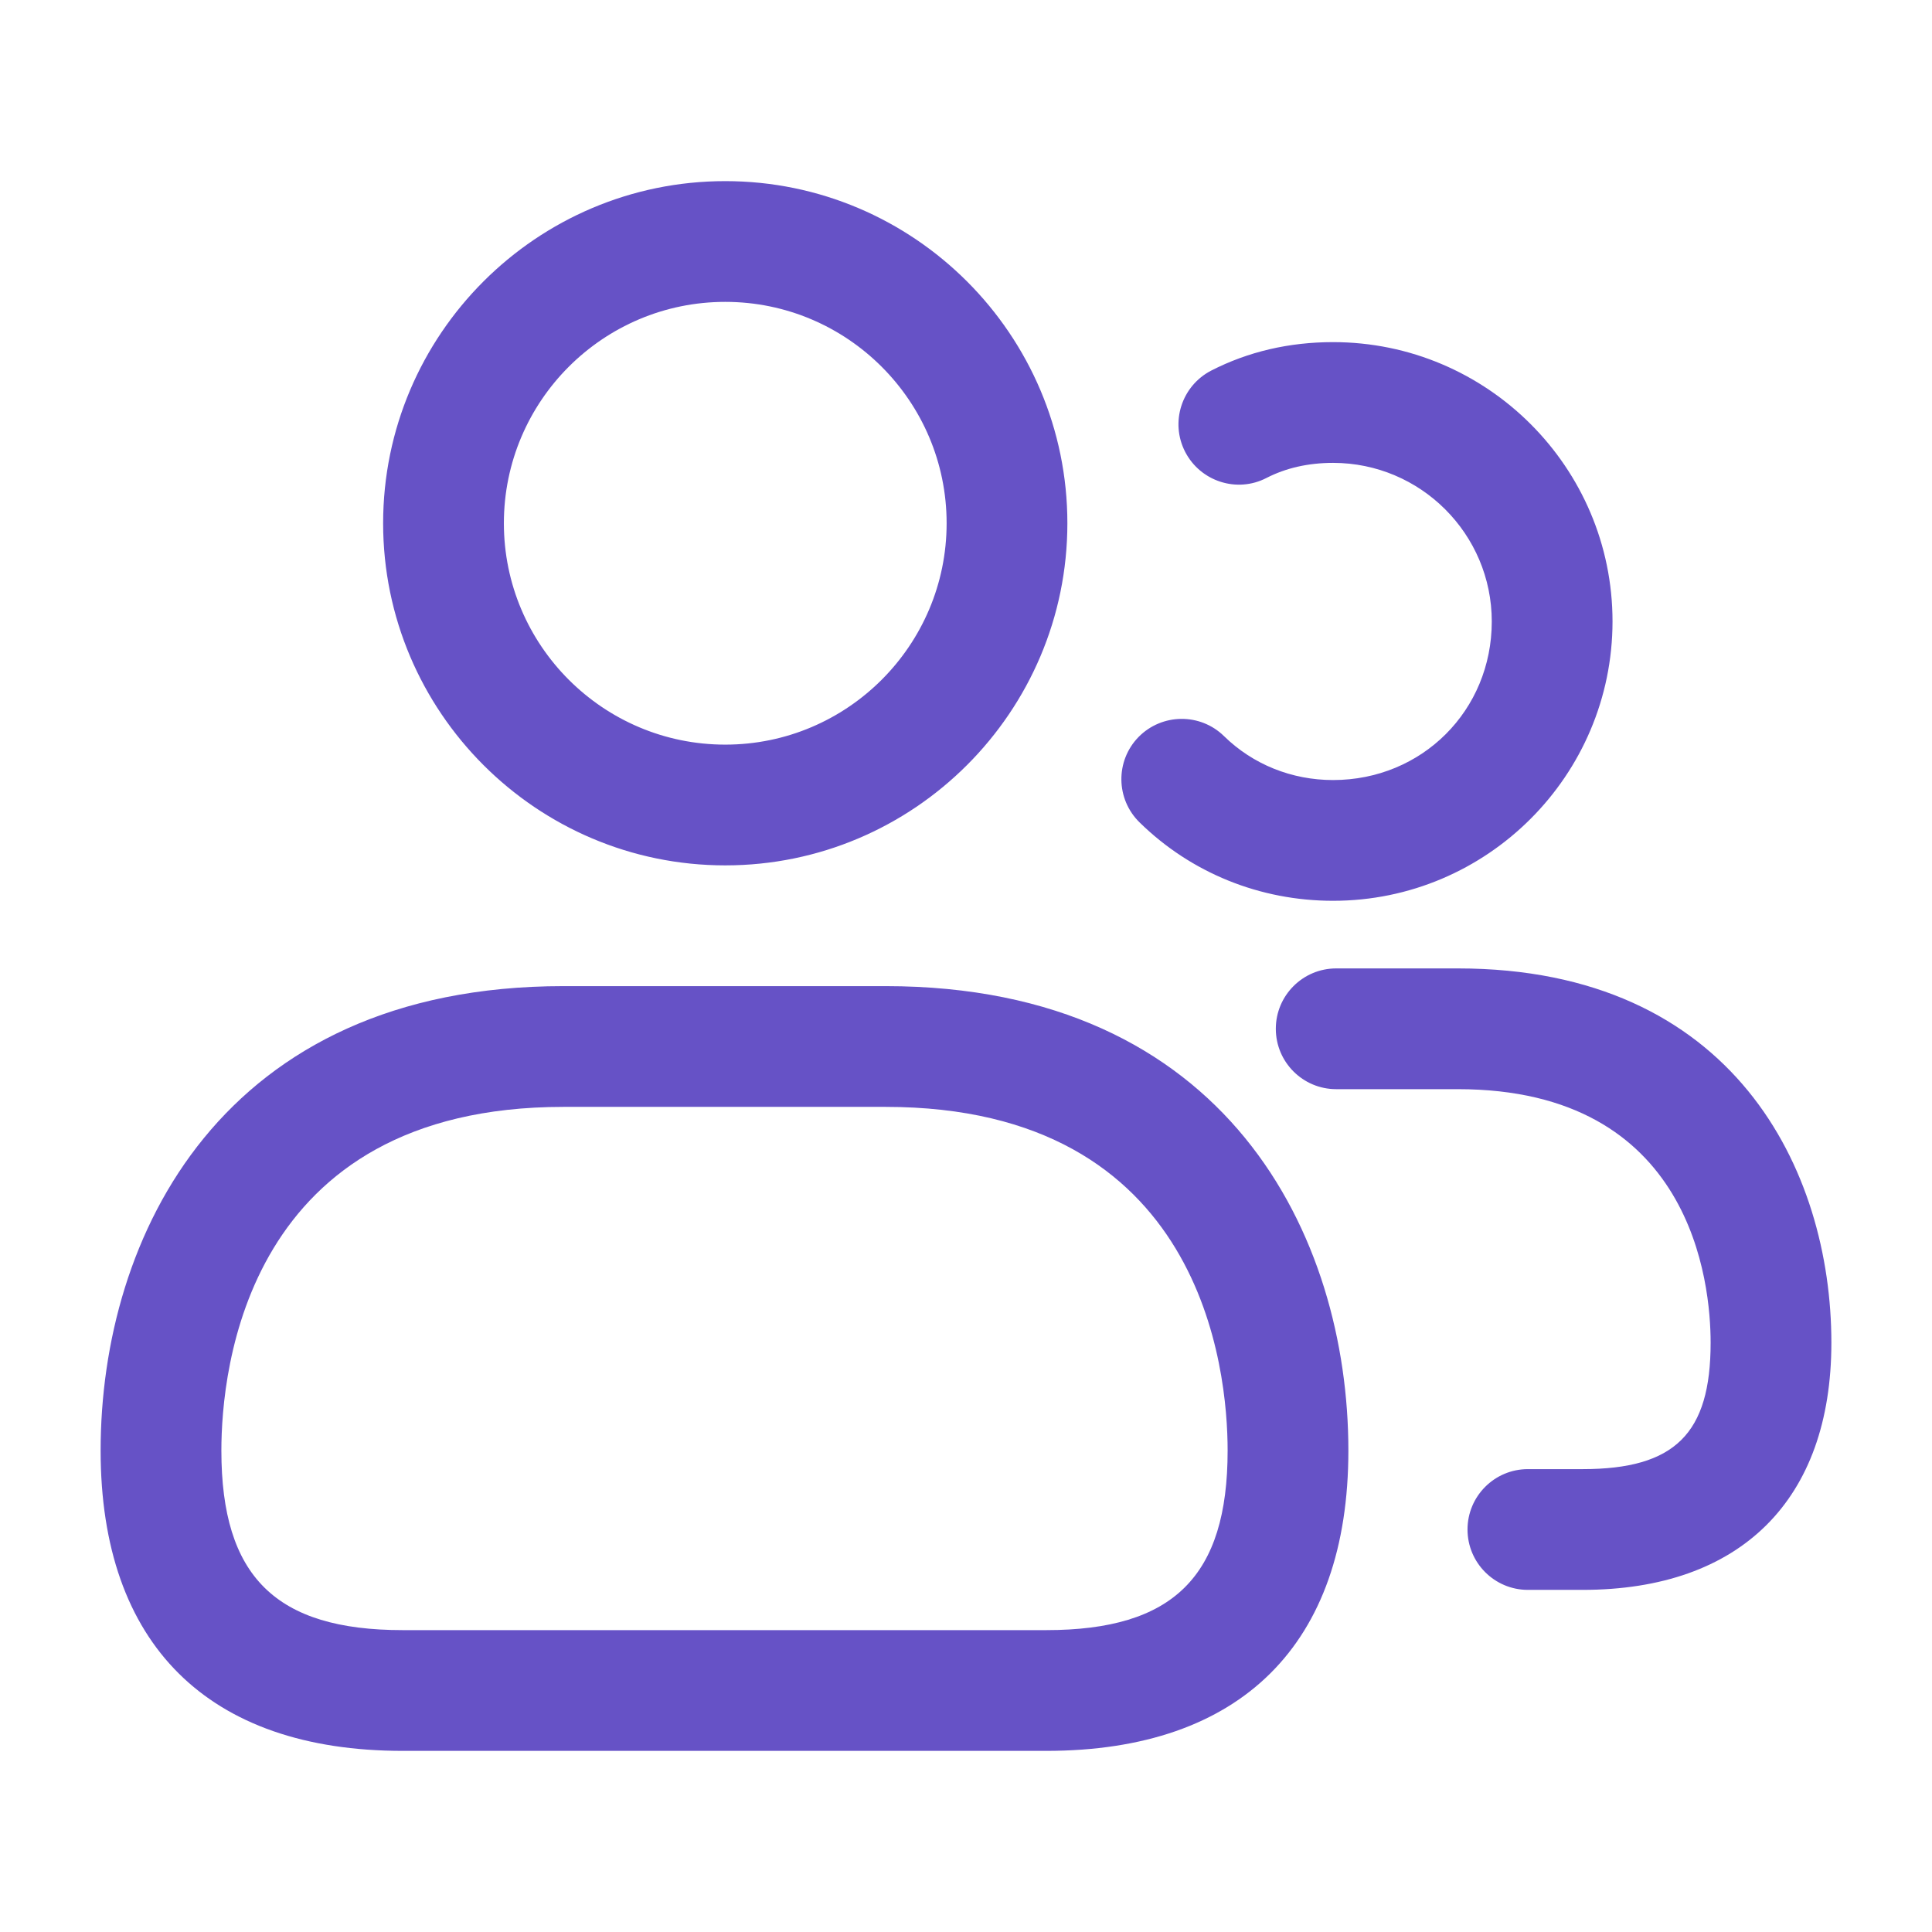 <svg width="36" height="36" viewBox="0 0 36 36" fill="none" xmlns="http://www.w3.org/2000/svg">
<path d="M13.514 16.125C9.998 16.125 7.139 13.264 7.139 9.75C7.139 6.236 9.998 3.375 13.514 3.375C17.029 3.375 19.889 6.236 19.889 9.75C19.889 13.264 17.029 16.125 13.514 16.125ZM13.514 5.625C11.238 5.625 9.389 7.474 9.389 9.75C9.389 12.025 11.238 13.875 13.514 13.875C15.789 13.875 17.639 12.025 17.639 9.75C17.639 7.474 15.787 5.625 13.514 5.625ZM19.495 32.625H7.505C3.875 32.625 1.875 30.638 1.875 27.029C1.875 23.037 4.134 18.375 10.5 18.375H16.5C22.866 18.375 25.125 23.036 25.125 27.029C25.125 30.638 23.125 32.625 19.495 32.625ZM10.5 20.625C4.585 20.625 4.125 25.526 4.125 27.029C4.125 29.375 5.136 30.375 7.505 30.375H19.495C21.864 30.375 22.875 29.375 22.875 27.029C22.875 25.527 22.415 20.625 16.5 20.625H10.5ZM24.84 16.785C23.477 16.785 22.195 16.266 21.234 15.324C20.79 14.889 20.781 14.177 21.216 13.732C21.653 13.289 22.365 13.283 22.807 13.716C23.346 14.244 24.069 14.535 24.84 14.535C26.498 14.535 27.797 13.238 27.797 11.58C27.797 9.951 26.471 8.625 24.84 8.625C24.378 8.625 23.961 8.72 23.599 8.906C23.049 9.191 22.369 8.972 22.084 8.42C21.799 7.868 22.018 7.19 22.57 6.905C23.255 6.554 24.018 6.375 24.84 6.375C27.711 6.375 30.047 8.71 30.047 11.58C30.045 14.45 27.711 16.785 24.84 16.785ZM29.49 29.625H28.47C27.849 29.625 27.345 29.121 27.345 28.5C27.345 27.879 27.849 27.375 28.47 27.375H29.49C31.208 27.375 31.875 26.715 31.875 25.02C31.875 23.912 31.535 20.295 27.165 20.295H24.898C24.277 20.295 23.773 19.791 23.773 19.17C23.773 18.549 24.277 18.045 24.898 18.045H27.165C32.303 18.045 34.125 21.803 34.125 25.02C34.125 27.947 32.436 29.625 29.49 29.625Z" fill="#6652C6"/>
</svg>
